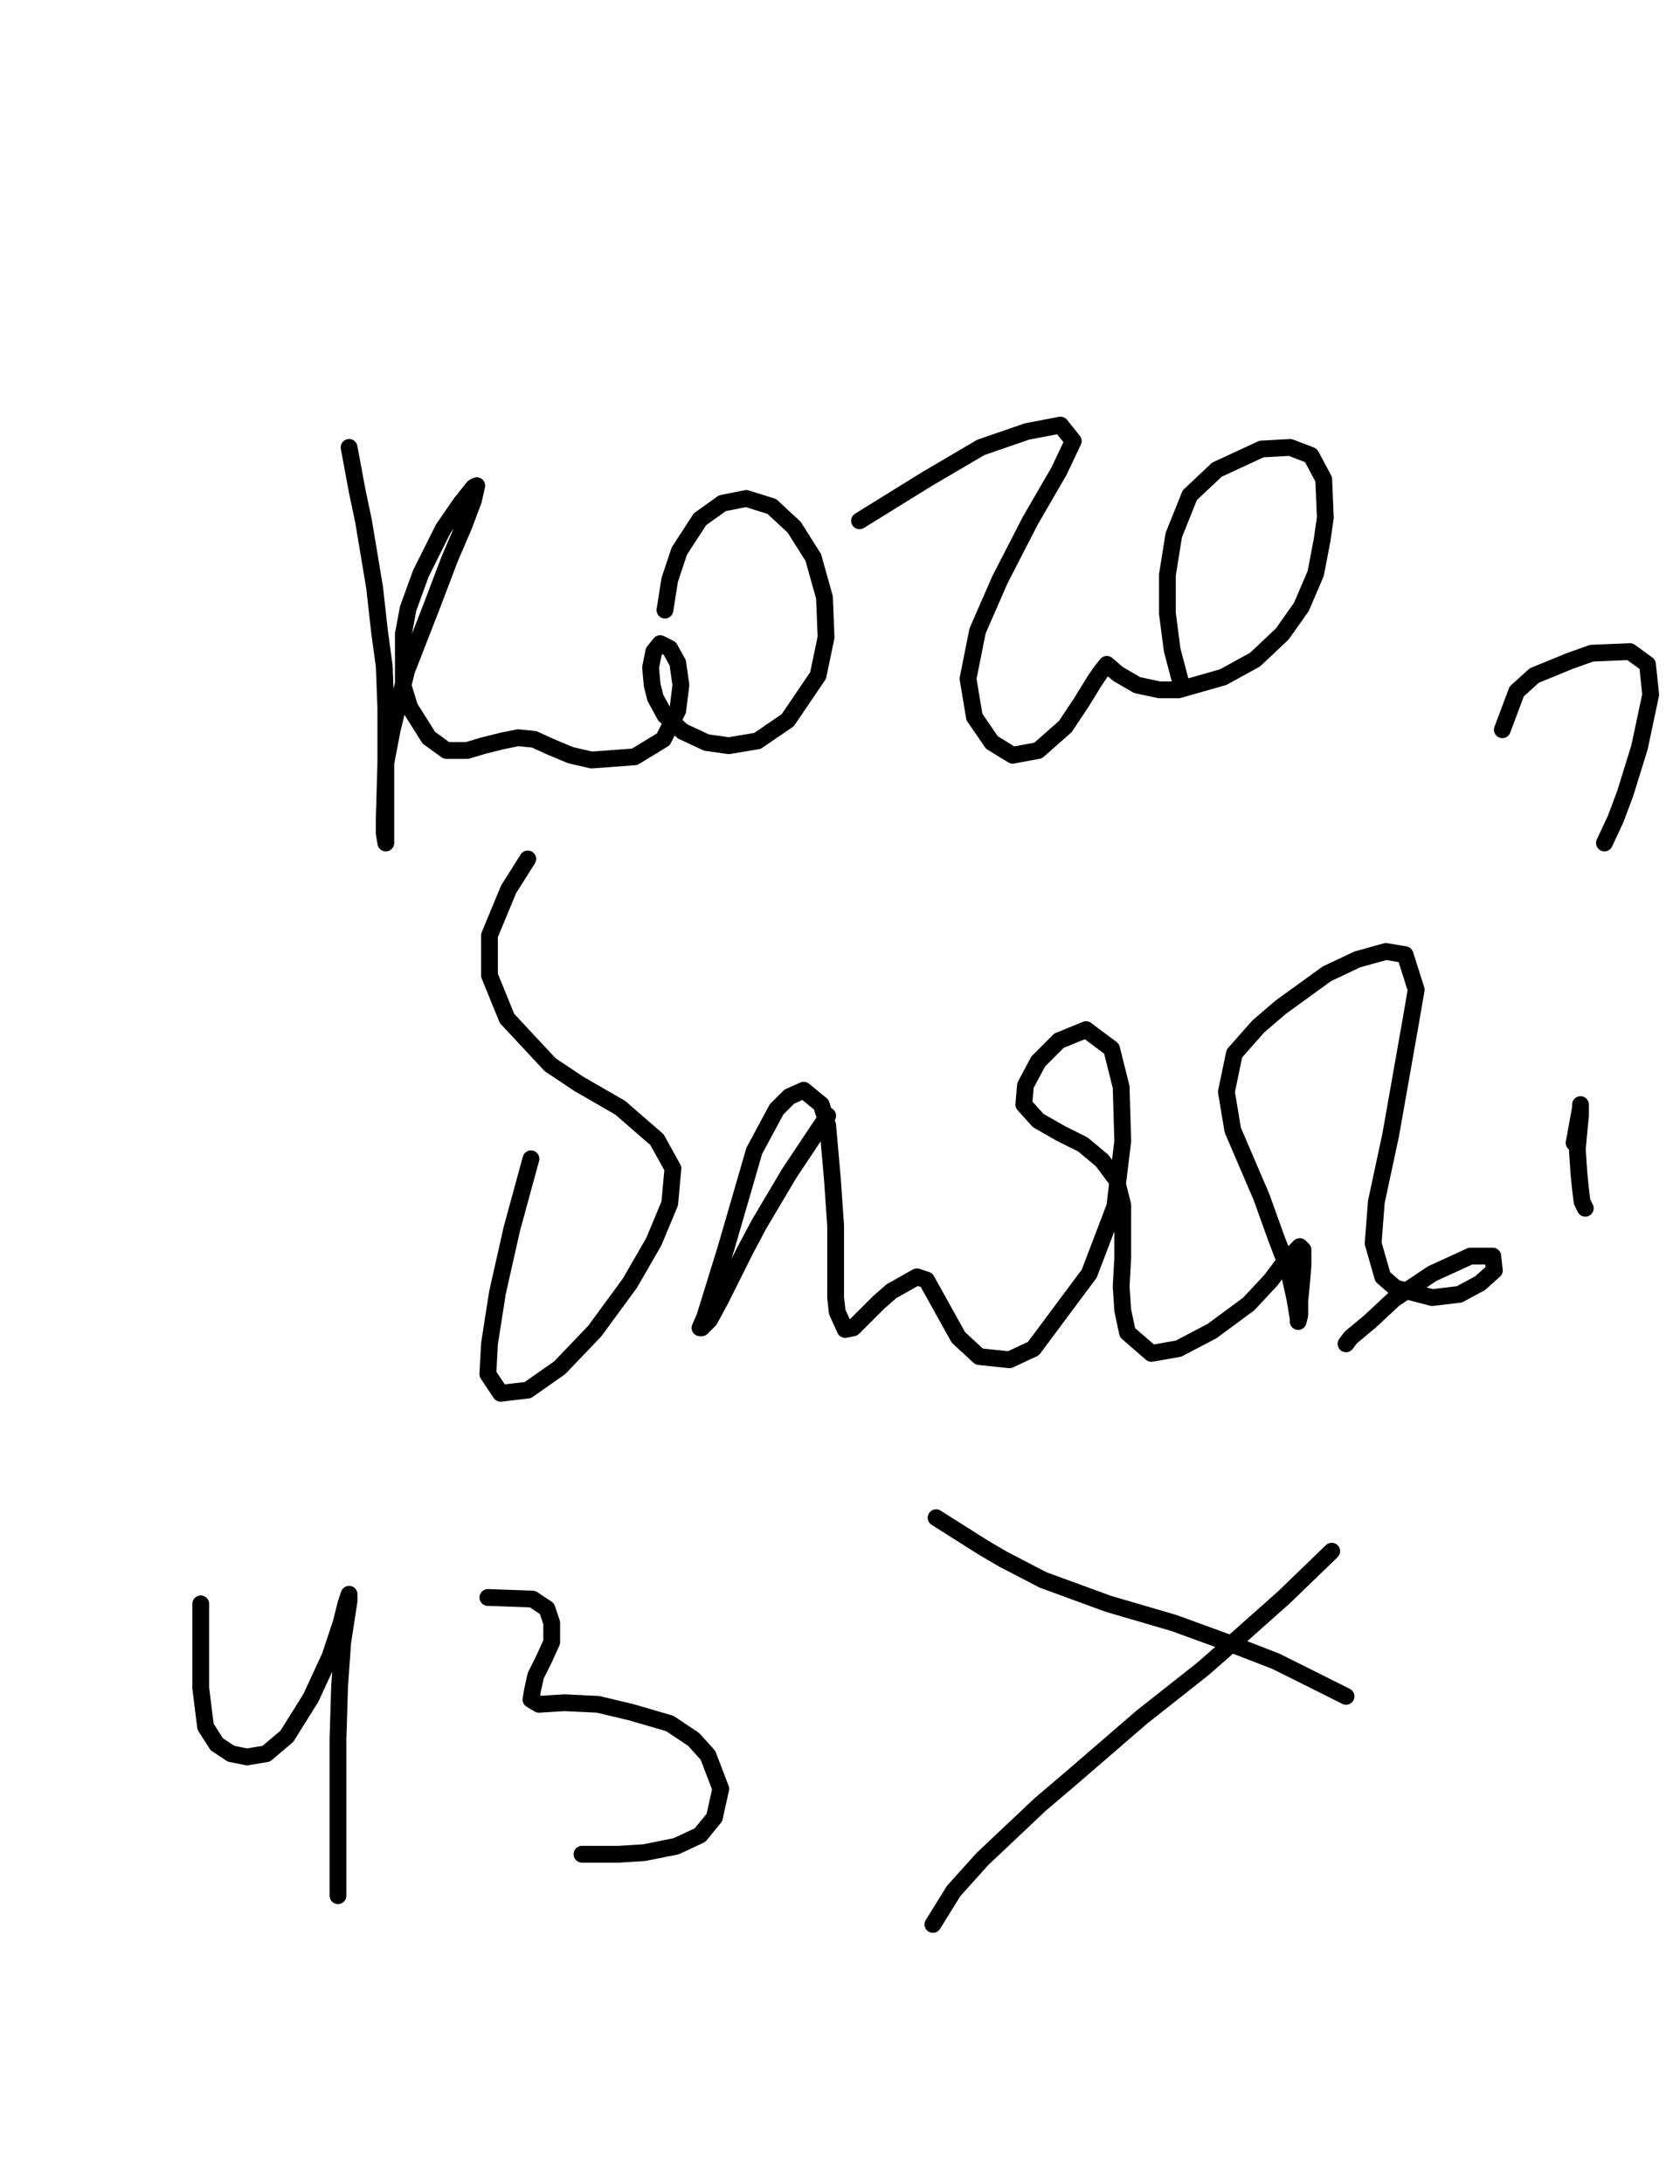 <?xml version="1.0" encoding="utf-8" ?>
<svg baseProfile="full" height="520" version="1.1" width="400" xmlns="http://www.w3.org/2000/svg" xmlns:ev="http://www.w3.org/2001/xml-events" xmlns:xlink="http://www.w3.org/1999/xlink"><defs><style type="text/css"><![CDATA[.path {fill: none; stroke-linejoin: round; stroke-linecap: round;}]]></style></defs><path class="path" d="M 83.12 106.53 L 85.02 116.78 L 86.54 124.00 L 89.20 139.95 L 90.34 150.20 L 91.48 158.56 L 91.86 168.43 L 91.86 173.37 L 91.86 180.20 L 91.86 188.56 L 91.86 194.26 L 91.86 198.05 L 91.86 199.95 L 91.86 200.71 L 91.48 198.43 L 91.48 195.02 L 91.86 181.72 L 93.38 173.75 L 96.80 159.70 L 102.87 144.13 L 107.05 133.11 L 110.47 125.14 L 112.75 119.06 L 113.51 115.64 L 112.75 116.02 L 109.71 119.82 L 105.53 125.90 L 100.21 136.53 L 97.18 144.88 L 96.04 150.96 L 96.04 163.49 L 97.56 168.43 L 102.11 175.65 L 106.29 178.69 L 111.23 178.69 L 115.02 177.55 L 119.58 176.41 L 123.38 175.65 L 127.18 176.03 L 131.36 177.93 L 135.91 179.82 L 140.85 180.96 L 151.10 180.20 L 157.94 176.03 L 161.36 169.19 L 162.12 163.11 L 161.36 157.80 L 159.46 154.38 L 157.18 153.24 L 155.66 155.14 L 154.90 158.94 L 155.28 163.11 L 156.04 166.15 L 158.32 170.33 L 162.50 174.13 L 168.19 176.79 L 173.51 177.55 L 180.35 176.41 L 187.56 171.47 L 194.78 160.84 L 196.68 151.72 L 196.30 142.23 L 193.64 132.73 L 189.08 125.52 L 183.76 120.58 L 177.69 118.68 L 171.99 119.82 L 166.67 123.62 L 161.74 131.21 L 159.46 138.05 L 158.32 145.26 L 158.32 145.26" stroke="#000000" stroke-width="4" /><path class="path" d="M 204.65 124.00 L 220.60 114.12 L 233.52 106.53 L 244.53 102.73 L 252.50 101.21 L 255.54 105.01 L 252.12 112.22 L 245.29 124.00 L 238.07 138.05 L 232.76 150.20 L 230.48 161.60 L 232.00 170.71 L 236.17 176.79 L 241.11 179.82 L 247.19 178.69 L 253.64 172.99 L 257.44 167.29 L 260.48 162.35 L 262.00 160.08 L 263.52 158.18 L 266.18 160.46 L 270.73 163.11 L 276.05 164.25 L 280.61 164.25 L 291.24 161.22 L 298.84 157.04 L 305.29 150.96 L 309.85 144.51 L 313.27 136.53 L 314.79 128.55 L 315.55 123.24 L 315.17 114.12 L 312.13 108.43 L 307.19 106.53 L 300.36 106.91 L 289.72 111.84 L 283.27 117.92 L 279.47 127.42 L 277.95 136.91 L 277.95 146.02 L 279.09 154.76 L 280.99 161.97 L 281.75 163.87" stroke="#000000" stroke-width="4" /><path class="path" d="M 126.42 275.91 L 121.86 292.62 L 118.44 307.81 L 116.54 319.96 L 116.16 327.18 L 119.20 331.74 L 125.66 330.98 L 133.25 325.66 L 141.61 316.92 L 149.96 305.53 L 155.66 295.66 L 159.46 286.54 L 160.22 278.19 L 156.42 271.35 L 147.69 263.76 L 137.81 258.06 L 130.98 253.50 L 120.72 242.49 L 116.54 232.23 L 116.54 222.74 L 121.10 211.73 L 125.66 204.51 L 125.66 204.51" stroke="#000000" stroke-width="4" /><path class="path" d="M 197.06 265.65 L 187.94 279.33 L 180.73 291.48 L 177.31 297.93 L 171.61 309.33 L 168.95 314.27 L 167.05 316.16 L 166.67 316.16 L 167.81 313.51 L 172.75 297.56 L 179.59 274.01 L 184.90 264.13 L 187.94 261.10 L 191.36 259.58 L 195.54 263.00 L 197.06 267.93 L 198.20 280.85 L 198.96 291.86 L 198.96 301.35 L 198.96 308.95 L 199.34 312.37 L 201.23 316.54 L 203.13 316.16 L 209.21 310.09 L 212.25 307.43 L 218.32 304.01 L 220.60 304.77 L 224.40 311.61 L 228.20 318.44 L 233.14 323.00 L 240.35 323.76 L 246.05 321.10 L 259.34 303.25 L 265.42 287.30 L 267.32 271.73 L 266.94 258.82 L 264.66 249.70 L 258.58 245.15 L 252.12 247.80 L 247.19 252.74 L 244.15 258.44 L 243.77 263.00 L 247.19 266.79 L 252.50 269.83 L 257.82 272.49 L 262.38 276.29 L 265.80 280.85 L 267.32 286.92 L 267.32 291.10 L 267.32 299.45 L 266.94 306.29 L 267.32 311.99 L 268.45 317.30 L 274.15 322.24 L 280.61 321.10 L 288.58 316.92 L 297.32 310.47 L 302.63 304.77 L 306.05 300.21 L 309.47 296.80 L 310.23 297.56 L 310.23 301.35 L 309.85 305.91 L 309.47 309.71 L 309.47 313.13 L 309.09 314.65 L 309.09 313.89 L 308.33 309.33 L 306.81 302.49 L 303.77 294.52 L 300.36 285.02 L 298.08 279.71 L 293.52 269.07 L 292.00 259.96 L 293.90 250.84 L 299.60 244.39 L 304.91 239.83 L 315.93 231.85 L 323.14 228.44 L 329.98 226.54 L 334.54 227.30 L 337.19 235.65 L 335.68 244.39 L 331.12 270.21 L 327.70 286.16 L 326.94 296.04 L 329.22 304.01 L 332.26 306.67 L 340.99 308.95 L 347.45 308.19 L 352.39 305.53 L 355.80 302.49 L 355.42 299.07 L 350.11 299.07 L 340.99 303.25 L 331.88 309.33 L 326.18 314.65 L 321.62 318.44 L 320.48 319.96" stroke="#000000" stroke-width="4" /><path class="path" d="M 357.70 173.75 L 361.12 164.63 L 365.30 160.84 L 373.65 157.42 L 378.97 155.52 L 388.08 155.14 L 392.26 158.18 L 393.02 165.39 L 390.36 177.93 L 386.95 188.94 L 384.67 195.02 L 382.01 200.71" stroke="#000000" stroke-width="4" /><path class="path" d="M 373.27 275.91" stroke="#000000" stroke-width="4" /><path class="path" d="M 372.80 275.72" stroke="#000000" stroke-width="4" /><path class="path" d="M 370.99 265.65" stroke="#000000" stroke-width="4" /><path class="path" d="M 370.71 265.27" stroke="#000000" stroke-width="4" /><path class="path" d="M 374.79 272.11 L 376.31 263.76 L 376.31 263.00 L 376.31 263.76 L 376.31 265.65 L 375.93 269.45 L 375.55 273.63 L 375.93 279.33 L 376.31 283.12 L 376.69 286.16 L 377.45 287.68" stroke="#000000" stroke-width="4" /><path class="path" d="M 47.80 381.87 L 47.80 396.30 L 47.80 401.99 L 48.94 411.11 L 51.60 415.29 L 55.02 417.56 L 58.82 418.32 L 63.38 417.56 L 68.31 413.39 L 74.01 404.27 L 78.57 394.40 L 81.22 386.42 L 82.36 381.87 L 83.12 379.59 L 83.12 381.11 L 81.60 390.98 L 80.85 401.61 L 80.47 414.15 L 80.47 425.92 L 80.47 435.79 L 80.47 443.01 L 80.47 447.95 L 80.47 451.36 L 80.47 451.36" stroke="#000000" stroke-width="4" /><path class="path" d="M 116.16 380.35 L 126.80 380.73 L 130.22 383.01 L 131.36 386.42 L 131.36 390.98 L 129.46 395.16 L 127.56 398.96 L 126.80 402.37 L 126.42 404.65 L 128.32 405.79 L 134.39 405.41 L 142.37 405.79 L 150.34 407.69 L 159.46 410.35 L 165.16 414.15 L 168.57 417.94 L 171.61 425.92 L 170.09 432.76 L 166.67 436.93 L 160.98 439.59 L 153.38 441.11 L 147.31 441.49 L 141.61 441.49 L 138.57 441.49 L 138.57 441.49" stroke="#000000" stroke-width="4" /><path class="path" d="M 222.88 361.36 L 234.27 368.57 L 238.83 371.23 L 248.33 376.17 L 263.90 381.87 L 279.47 386.42 L 292.00 390.98 L 303.77 395.54 L 312.89 400.09 L 320.48 403.89 L 320.48 403.89" stroke="#000000" stroke-width="4" /><path class="path" d="M 317.07 369.33 L 305.67 380.35 L 295.42 389.46 L 286.30 397.44 L 271.87 408.83 L 255.16 423.26 L 247.57 429.72 L 233.90 442.63 L 227.06 450.23 L 222.12 458.20 L 222.12 458.20" stroke="#000000" stroke-width="4" /></svg>